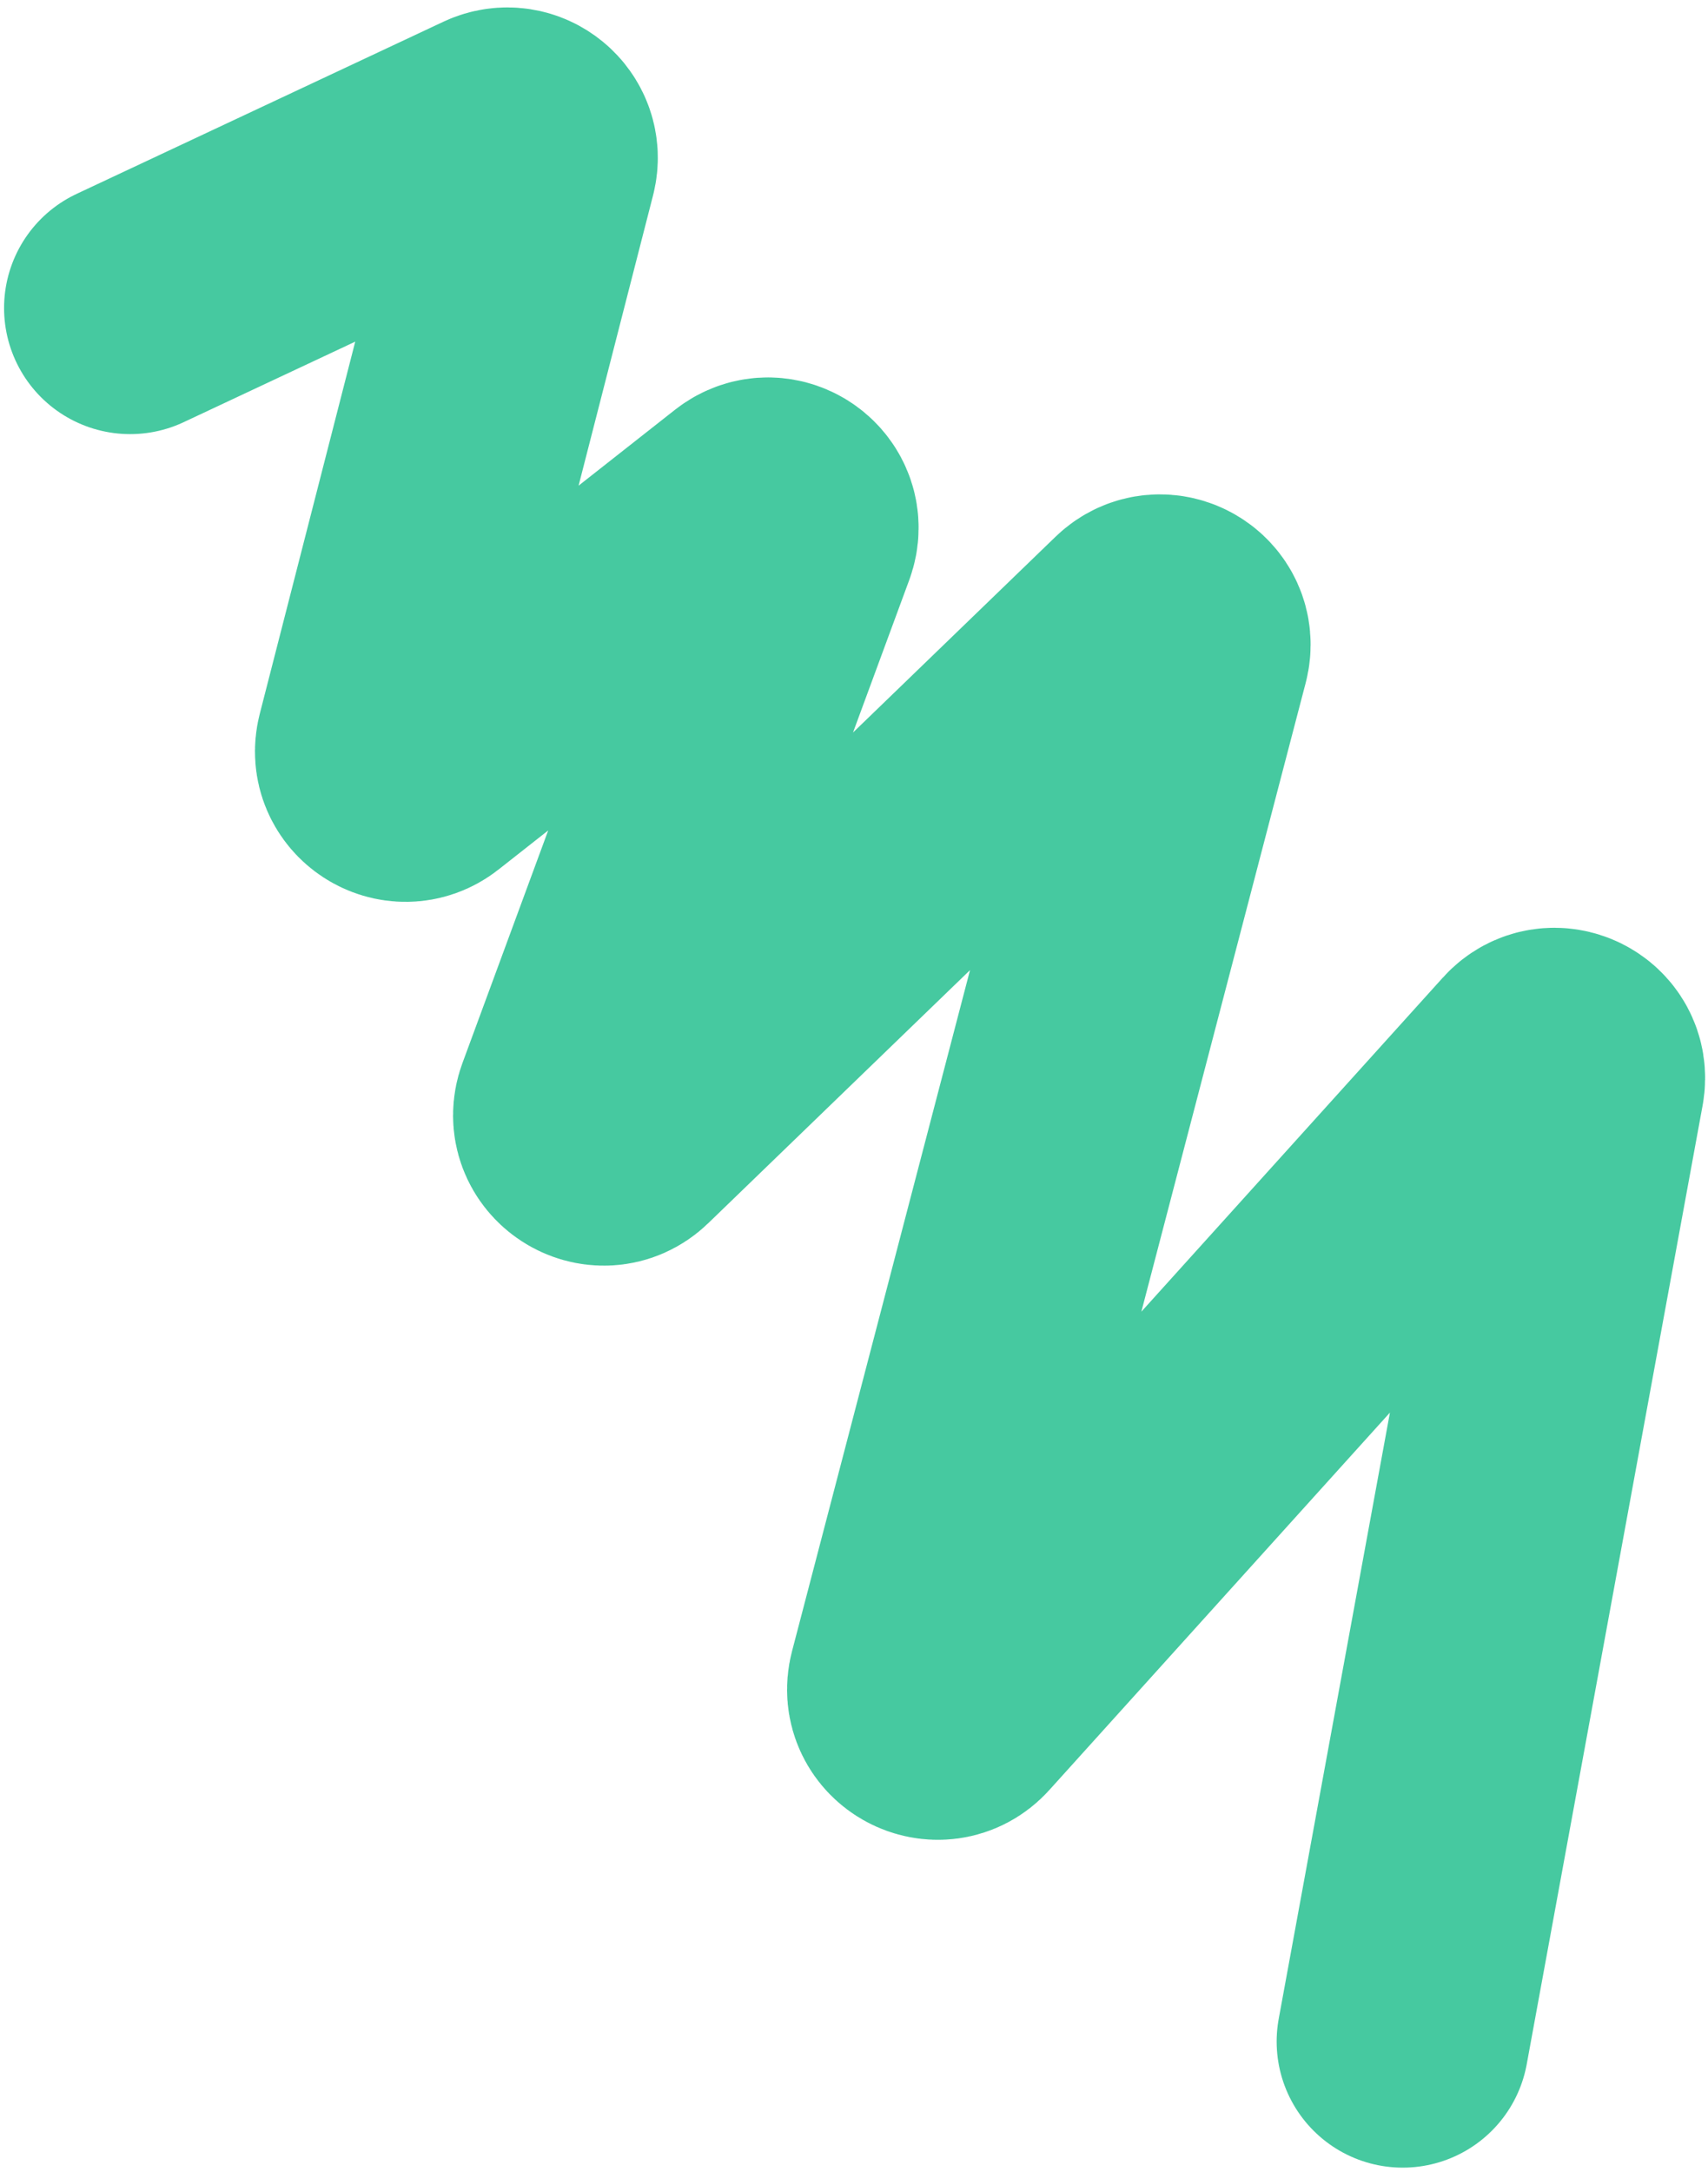 <?xml version="1.0" encoding="UTF-8"?> <svg xmlns="http://www.w3.org/2000/svg" width="210" height="267" viewBox="0 0 210 267" fill="none"> <path d="M172.465 251L194.091 133.119C194.637 130.146 190.939 128.324 188.913 130.568L117.508 209.69C115.403 212.023 111.584 209.961 112.378 206.922L145.535 80.054C146.302 77.119 142.728 75.03 140.547 77.138L76.305 139.243C74.012 141.46 70.302 139.041 71.405 136.049L97.245 65.957C98.292 63.118 94.953 60.691 92.575 62.562L51.711 94.723C49.457 96.498 46.237 94.399 46.95 91.621L65.28 20.166C65.91 17.708 63.396 15.627 61.1 16.704L16 37.872" stroke="#46C9A0" stroke-width="31" stroke-linecap="round"></path> </svg> 